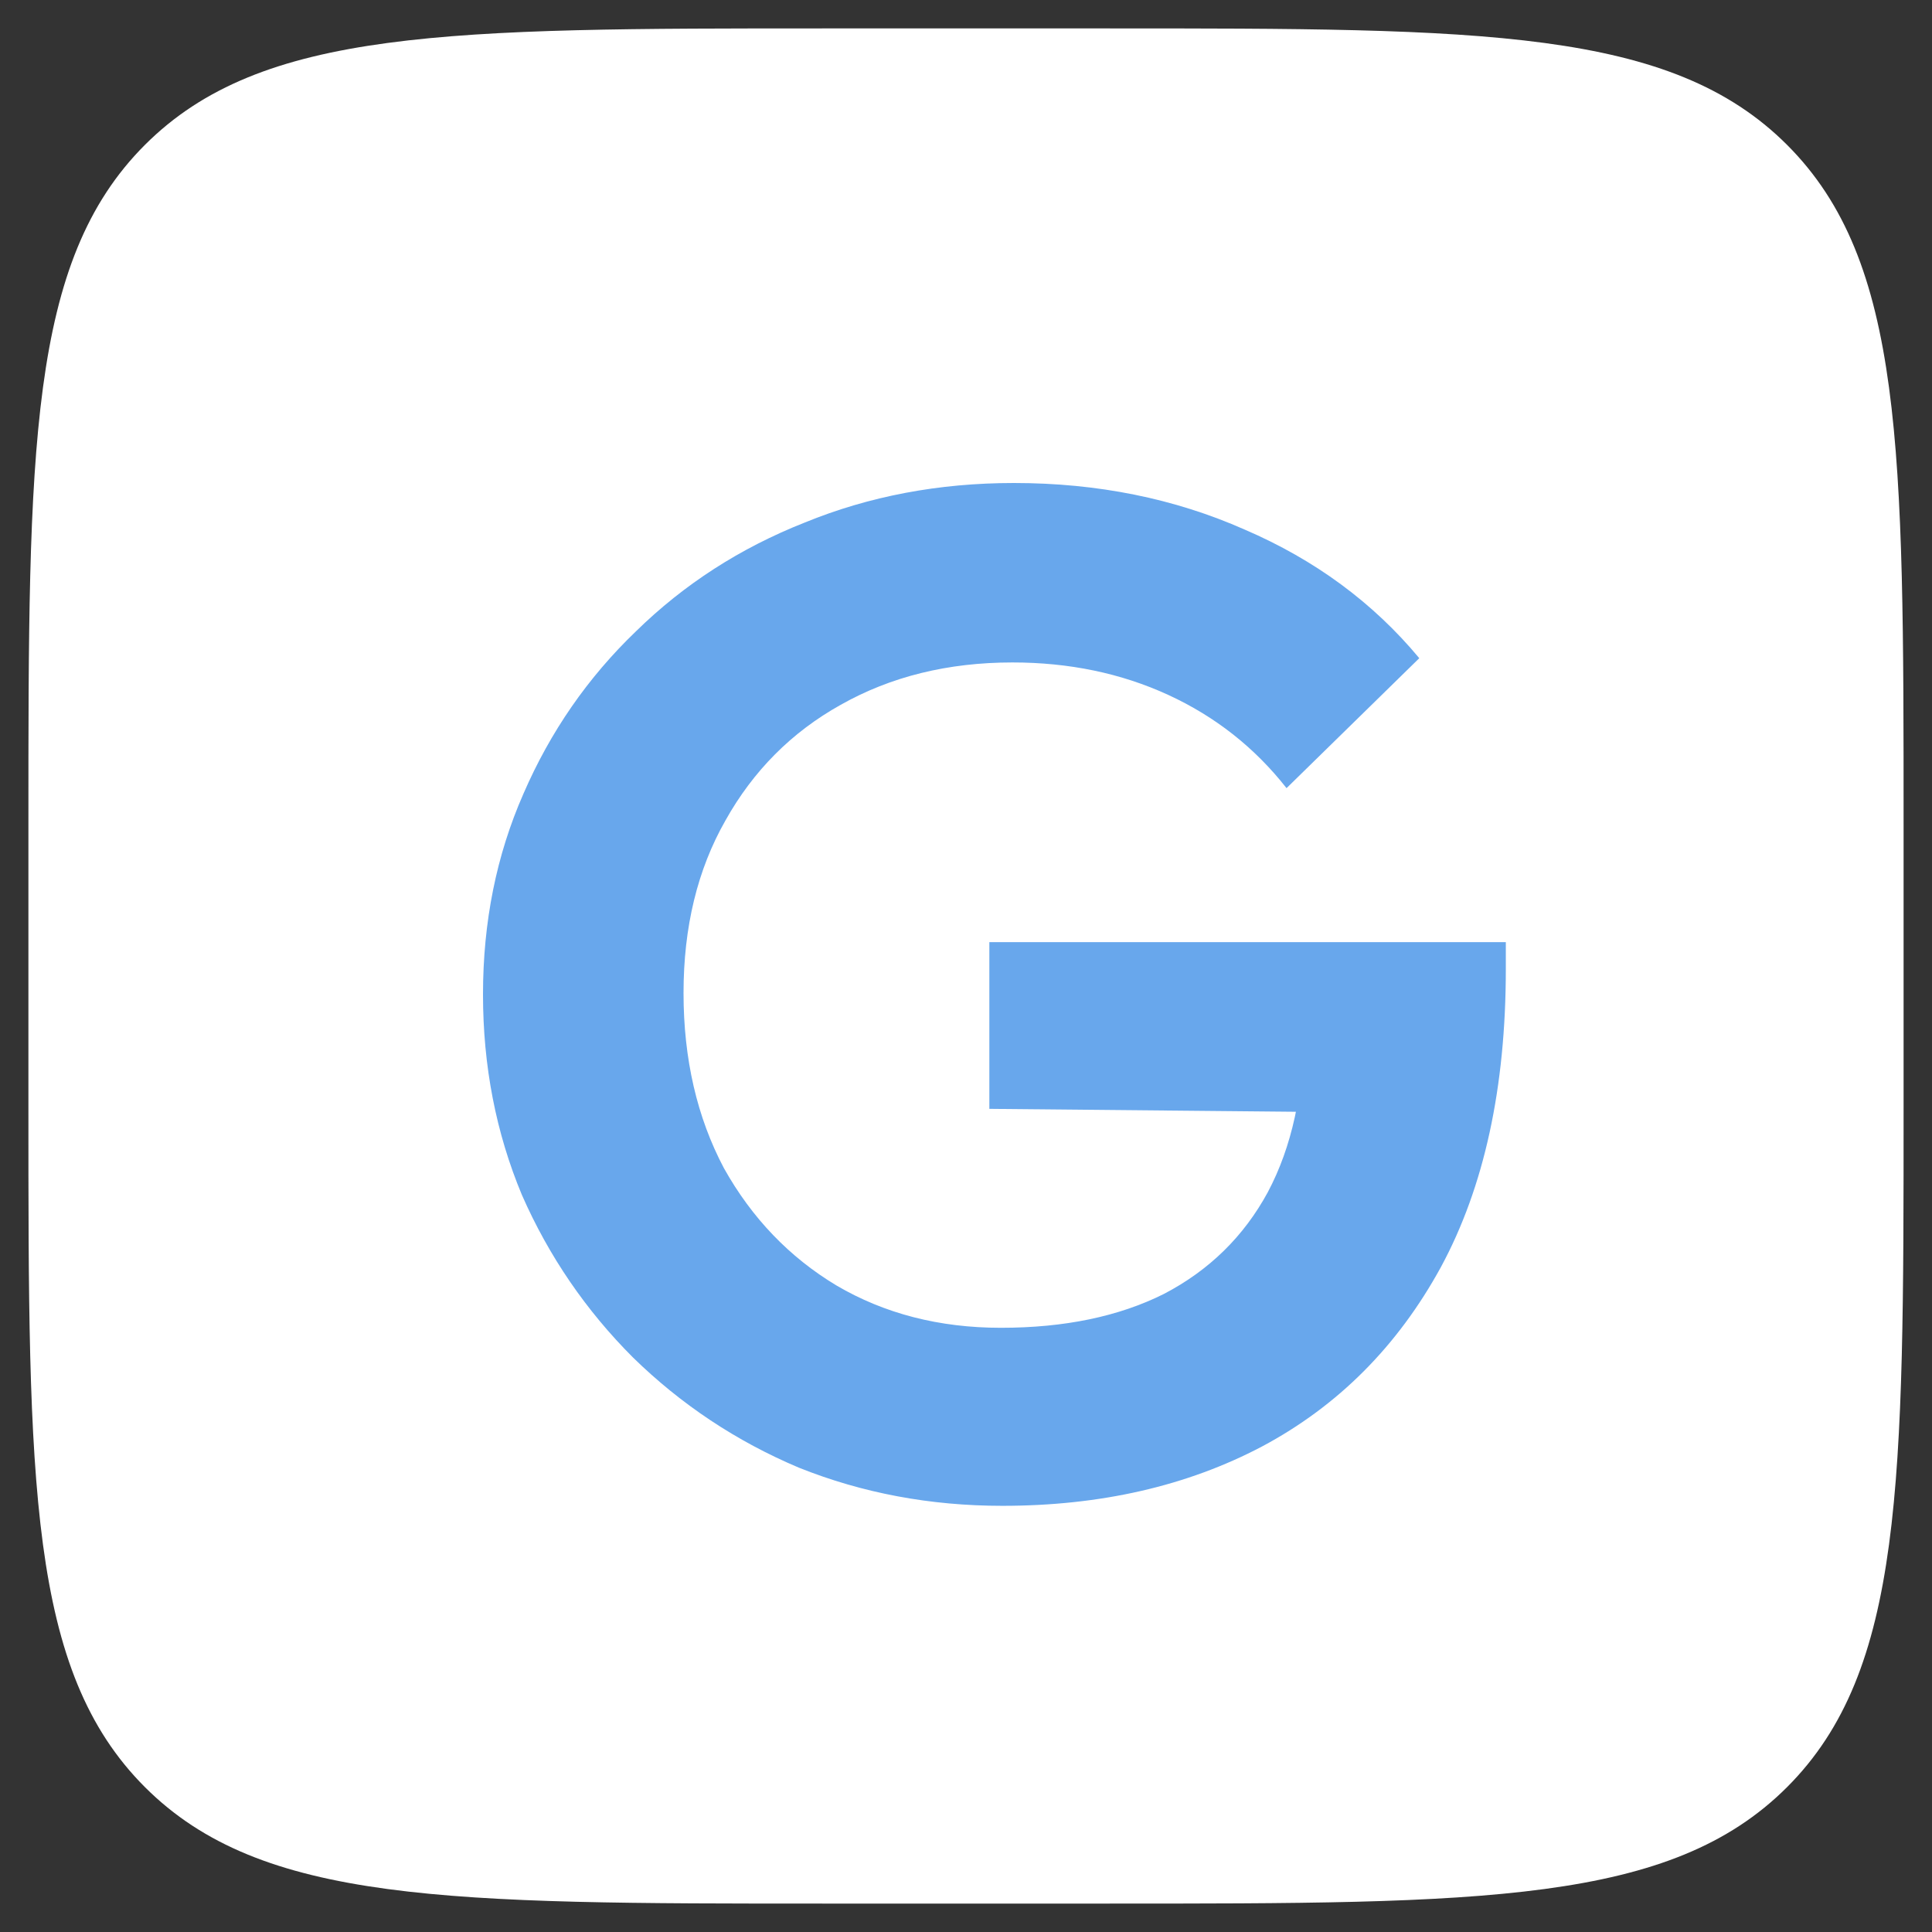 <svg width="34" height="34" viewBox="0 0 34 34" fill="none" xmlns="http://www.w3.org/2000/svg">
<rect x="0" y="0" width="34" height="34" fill="#333333" stroke="none"/>
<path d="M0.5 14.5C0.5 7.9 0.5 4.601 2.55 2.55C4.601 0.5 7.9 0.5 14.5 0.5H19.5C26.1 0.5 29.399 0.5 31.45 2.55C33.5 4.601 33.5 7.9 33.5 14.5V19.5C33.5 26.1 33.5 29.399 31.45 31.45C29.399 33.5 26.1 33.5 19.5 33.5H14.5C7.9 33.5 4.601 33.5 2.55 31.45C0.5 29.399 0.5 26.1 0.5 19.5V14.5Z" fill="white"/>
<path d="M17.64 26.5C16.37 26.5 15.177 26.276 14.06 25.829C12.96 25.365 11.987 24.718 11.14 23.89C10.311 23.061 9.659 22.108 9.185 21.03C8.728 19.936 8.5 18.76 8.5 17.5C8.5 16.224 8.737 15.047 9.211 13.97C9.685 12.876 10.345 11.923 11.191 11.111C12.037 10.282 13.027 9.644 14.162 9.196C15.296 8.732 16.523 8.5 17.843 8.5C19.315 8.5 20.669 8.773 21.905 9.32C23.14 9.851 24.164 10.605 24.977 11.583L22.641 13.87C22.082 13.158 21.389 12.611 20.559 12.229C19.73 11.848 18.816 11.658 17.817 11.658C16.683 11.658 15.676 11.906 14.796 12.403C13.933 12.884 13.256 13.563 12.765 14.442C12.274 15.304 12.029 16.315 12.029 17.475C12.029 18.635 12.266 19.663 12.74 20.558C13.231 21.436 13.891 22.124 14.72 22.622C15.566 23.119 16.531 23.367 17.614 23.367C18.731 23.367 19.688 23.169 20.483 22.771C21.279 22.356 21.888 21.76 22.311 20.981C22.734 20.185 22.946 19.215 22.946 18.072L25.205 19.588L17.411 19.514V16.58H26.5V17.052C26.5 19.141 26.119 20.89 25.358 22.298C24.596 23.691 23.547 24.743 22.209 25.456C20.889 26.152 19.366 26.5 17.64 26.5Z" fill="#68A7EC"/>
</svg>
